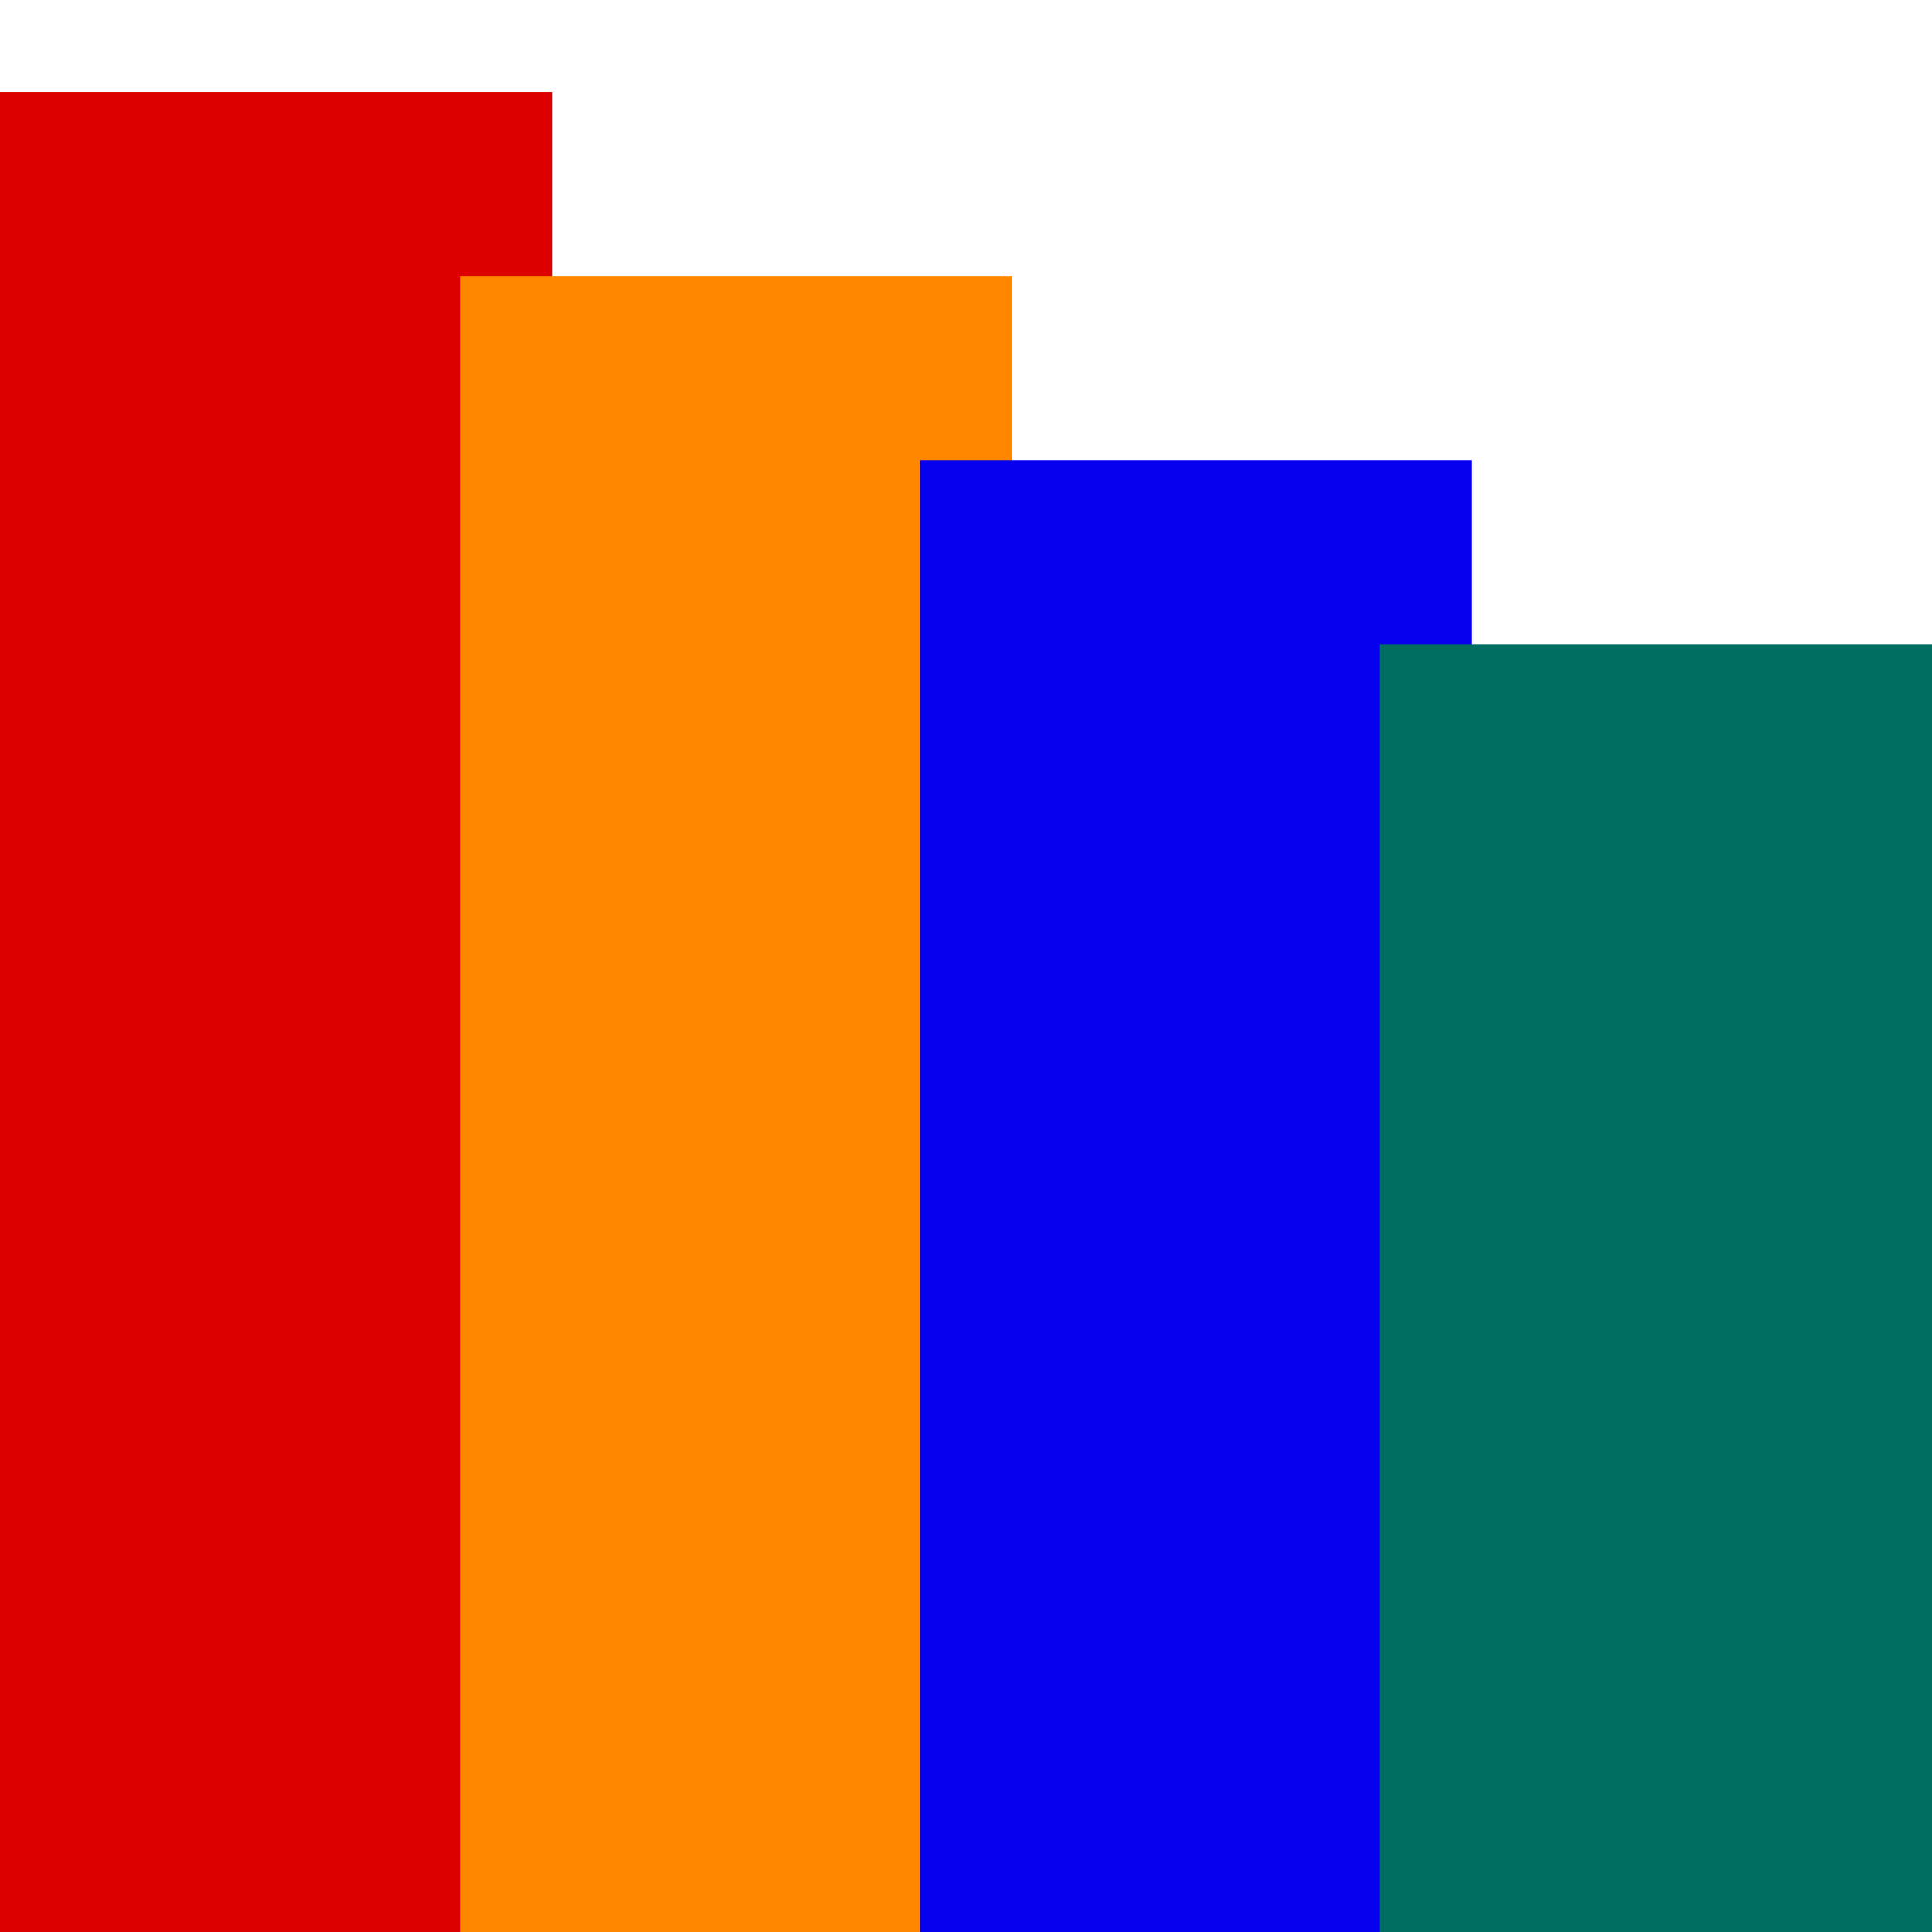 <?xml version="1.0" encoding="utf-8" standalone="no"?>
<!DOCTYPE svg PUBLIC "-//W3C//DTD SVG 1.1//EN"
  "http://www.w3.org/Graphics/SVG/1.1/DTD/svg11.dtd">
<svg xmlns:xlink="http://www.w3.org/1999/xlink" width="554.4pt" height="554.4pt" viewBox="0 0 554.4 554.4" xmlns="http://www.w3.org/2000/svg" version="1.1">
 <defs>
  <style type="text/css">*{stroke-linejoin: round; stroke-linecap: butt}</style>
 </defs>
 <g id="figure_1">
  <g id="patch_1">
   <path d="M 0 554.4 
L 554.4 554.4 
L 554.4 0 
L 0 0 
L 0 554.4 
z
" style="fill: none; opacity: 0"/>
  </g>
  <g id="axes_1">
   <g id="patch_2">
    <path d="M 0 554.4 
L 554.4 554.4 
L 554.4 0 
L 0 0 
L 0 554.4 
z
" style="fill: none"/>
   </g>
   <g id="matplotlib.axis_1"/>
   <g id="matplotlib.axis_2"/>
   <g id="patch_3">
    <path d="M -0 554.4 
L 158.4 554.4 
L 158.4 26.4 
L -0 26.4 
z
" clip-path="url(#p6d8e1e06d1)" style="fill: #dc0000"/>
   </g>
   <g id="patch_4">
    <path d="M 132 554.4 
L 290.4 554.4 
L 290.4 79.2 
L 132 79.2 
z
" clip-path="url(#p6d8e1e06d1)" style="fill: #ff8700"/>
   </g>
   <g id="patch_5">
    <path d="M 0 554.4 
L 0 0 
" style="fill: none"/>
   </g>
   <g id="patch_6">
    <path d="M 554.4 554.4 
L 554.4 0 
" style="fill: none"/>
   </g>
   <g id="patch_7">
    <path d="M -0 554.4 
L 554.4 554.4 
" style="fill: none"/>
   </g>
   <g id="patch_8">
    <path d="M -0 0 
L 554.4 0 
" style="fill: none"/>
   </g>
   <g id="patch_9">
    <path d="M 264 554.4 
L 422.4 554.4 
L 422.4 132 
L 264 132 
z
" clip-path="url(#p6d8e1e06d1)" style="fill: #0600ef"/>
   </g>
   <g id="patch_10">
    <path d="M 396 554.4 
L 554.4 554.4 
L 554.4 184.8 
L 396 184.8 
z
" clip-path="url(#p6d8e1e06d1)" style="fill: #006f62"/>
   </g>
  </g>
 </g>
 <defs>
  <clipPath id="p6d8e1e06d1">
   <rect x="0" y="0" width="554.4" height="554.4"/>
  </clipPath>
 </defs>
</svg>
